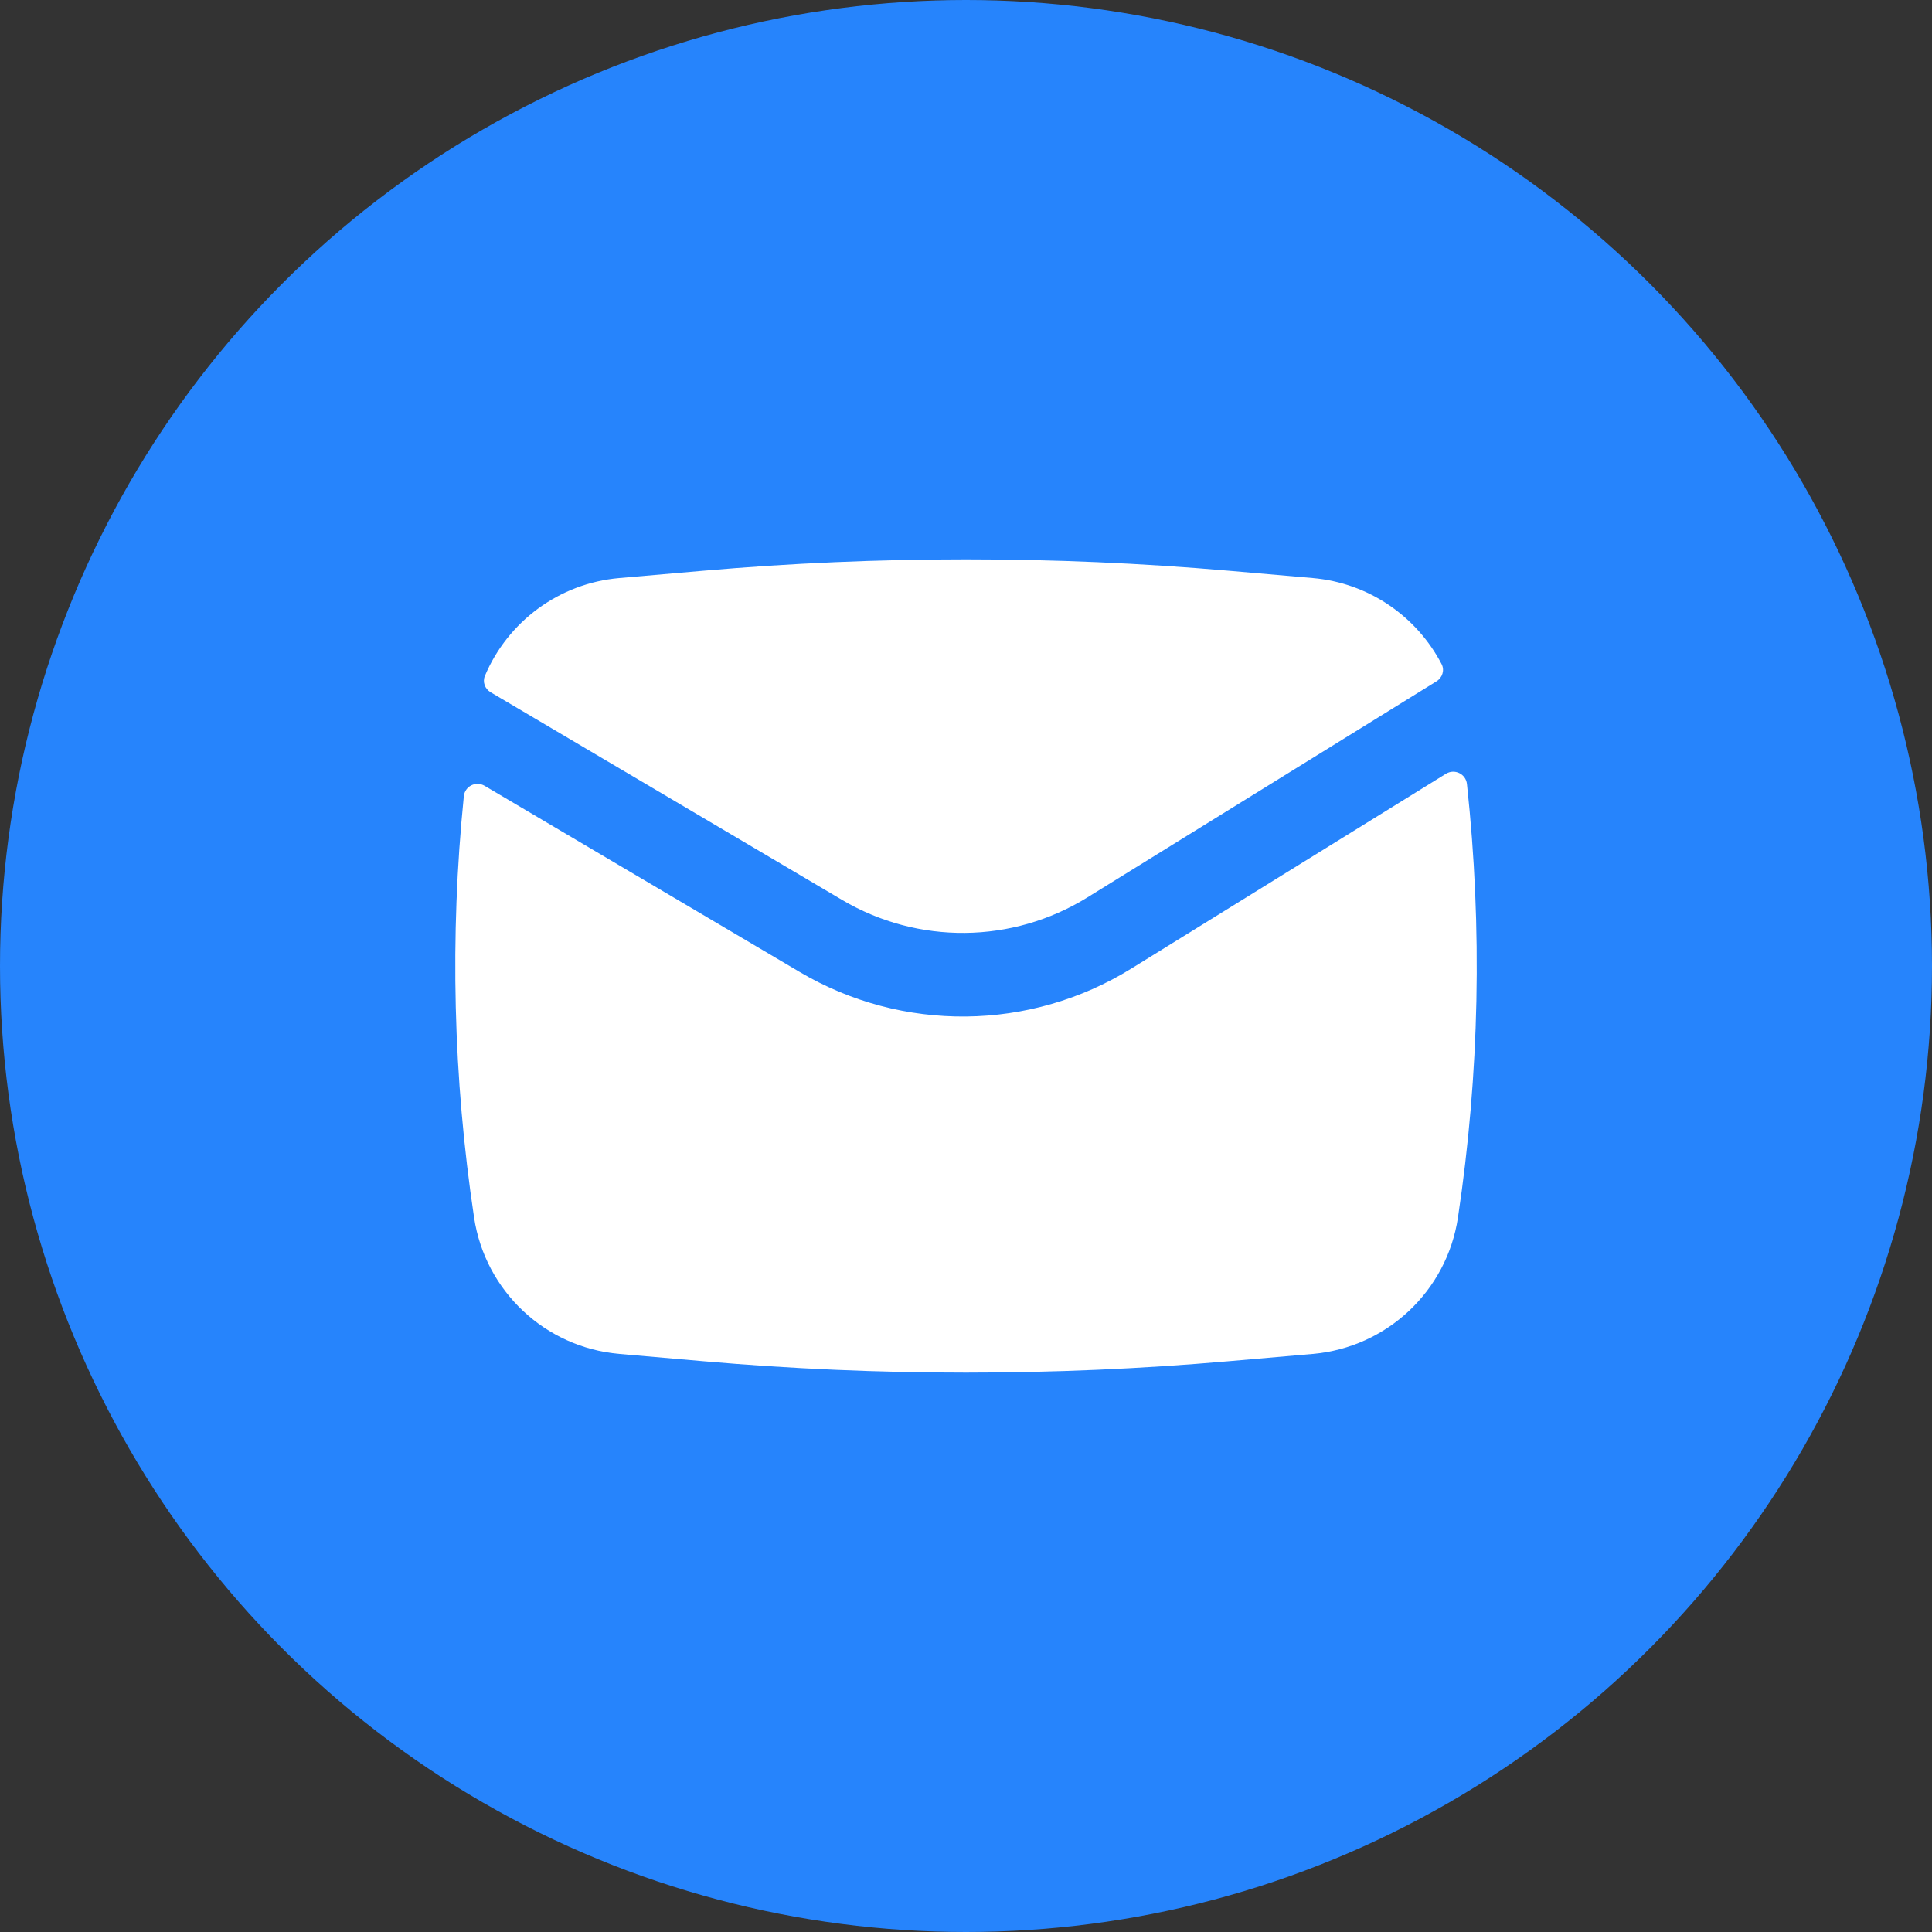 <svg width="52" height="52" viewBox="0 0 52 52" fill="none" xmlns="http://www.w3.org/2000/svg">
<rect x="0" y="0" width="52" height="52" fill="#333333" stroke="none"/>
<circle cx="26" cy="26" r="26" fill="#2684FC"/>
<path d="M18.934 15.361C23.636 14.953 28.365 14.953 33.067 15.361L35.332 15.558C36.84 15.689 38.132 16.589 38.801 17.875C38.887 18.04 38.822 18.239 38.665 18.337L29.266 24.155C27.25 25.403 24.708 25.429 22.667 24.223L13.205 18.632C13.052 18.542 12.982 18.356 13.051 18.192C13.663 16.738 15.04 15.7 16.669 15.558L18.934 15.361Z" fill="white"/>
<path d="M13.043 21.15C12.809 21.012 12.511 21.161 12.484 21.431C12.103 25.204 12.195 29.014 12.76 32.77C13.058 34.75 14.674 36.268 16.669 36.441L18.934 36.638C23.636 37.047 28.365 37.047 33.067 36.638L35.332 36.441C37.327 36.268 38.943 34.75 39.241 32.77C39.822 28.904 39.903 24.982 39.483 21.101C39.453 20.829 39.15 20.683 38.917 20.827L30.45 26.069C27.723 27.757 24.284 27.792 21.522 26.16L13.043 21.15Z" fill="white"/>
</svg>
